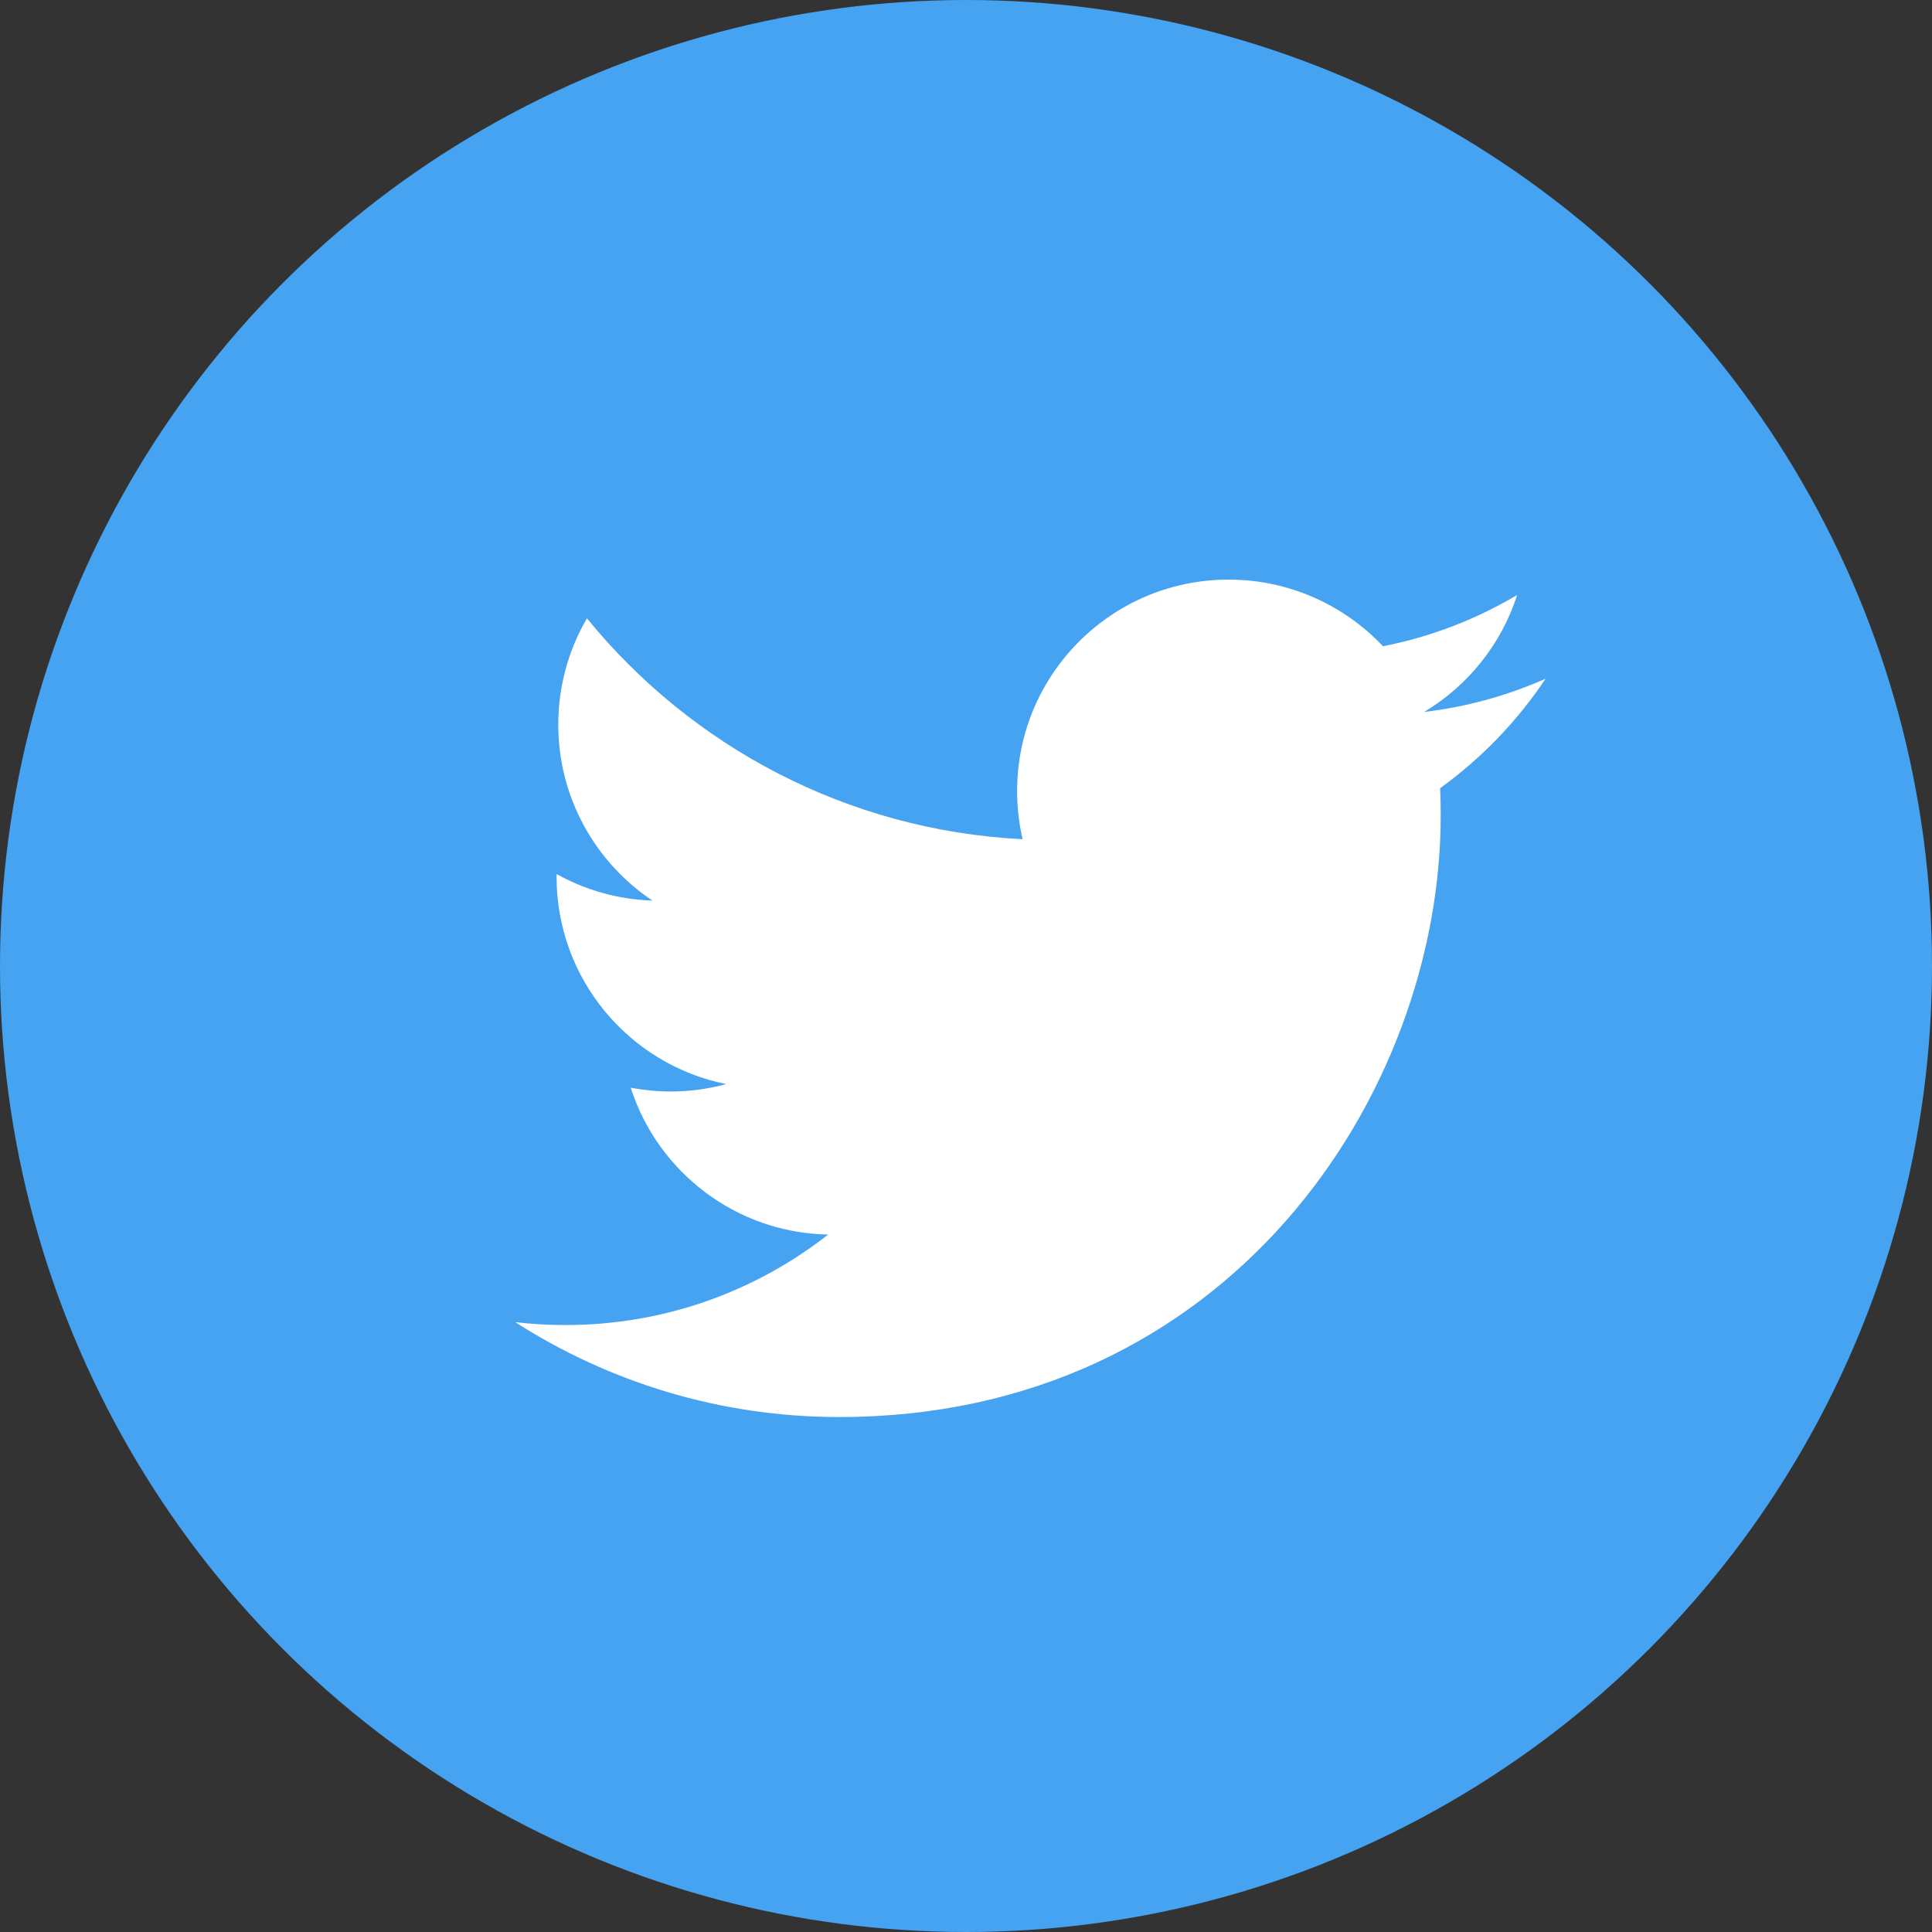 <?xml version="1.0" encoding="utf-8"?>
<!-- Generator: Adobe Illustrator 23.0.4, SVG Export Plug-In . SVG Version: 6.00 Build 0)  -->
<svg version="1.1" id="レイヤー_1" xmlns="http://www.w3.org/2000/svg" xmlns:xlink="http://www.w3.org/1999/xlink" x="0px"
	 y="0px" viewBox="0 0 24 24" style="enable-background:new 0 0 24 24;" xml:space="preserve">
<rect x="0" y="0" width="24" height="24" fill="#333333" stroke="none"/>
<style type="text/css">
	.st0{fill:#45A3F1;}
	.st1{fill:#FFFFFF;}
</style>
<g>
	<circle class="st0" cx="12" cy="12" r="12"/>
	<path class="st1" d="M10.425,17.603c4.83,0,7.472-4.002,7.472-7.472c0-0.114-0.002-0.227-0.007-0.34
		c0.513-0.371,0.959-0.833,1.31-1.36c-0.471,0.209-0.977,0.35-1.508,0.413c0.542-0.325,0.958-0.84,1.155-1.453
		c-0.507,0.301-1.069,0.52-1.667,0.637C16.7,7.519,16.017,7.2,15.262,7.2c-1.45,0-2.627,1.176-2.627,2.626
		c0,0.206,0.023,0.406,0.068,0.599C10.521,10.315,8.586,9.27,7.291,7.681C7.065,8.069,6.935,8.52,6.935,9.001
		c0,0.911,0.464,1.715,1.169,2.186c-0.431-0.013-0.836-0.132-1.189-0.329c-0.001,0.011-0.001,0.022-0.001,0.034
		c0,1.272,0.905,2.334,2.107,2.575c-0.221,0.06-0.453,0.092-0.692,0.092c-0.169,0-0.334-0.017-0.494-0.047
		c0.334,1.043,1.304,1.803,2.453,1.824c-0.899,0.704-2.031,1.124-3.262,1.124c-0.212,0-0.421-0.012-0.626-0.036
		C7.562,17.168,8.942,17.603,10.425,17.603"/>
</g>
</svg>
